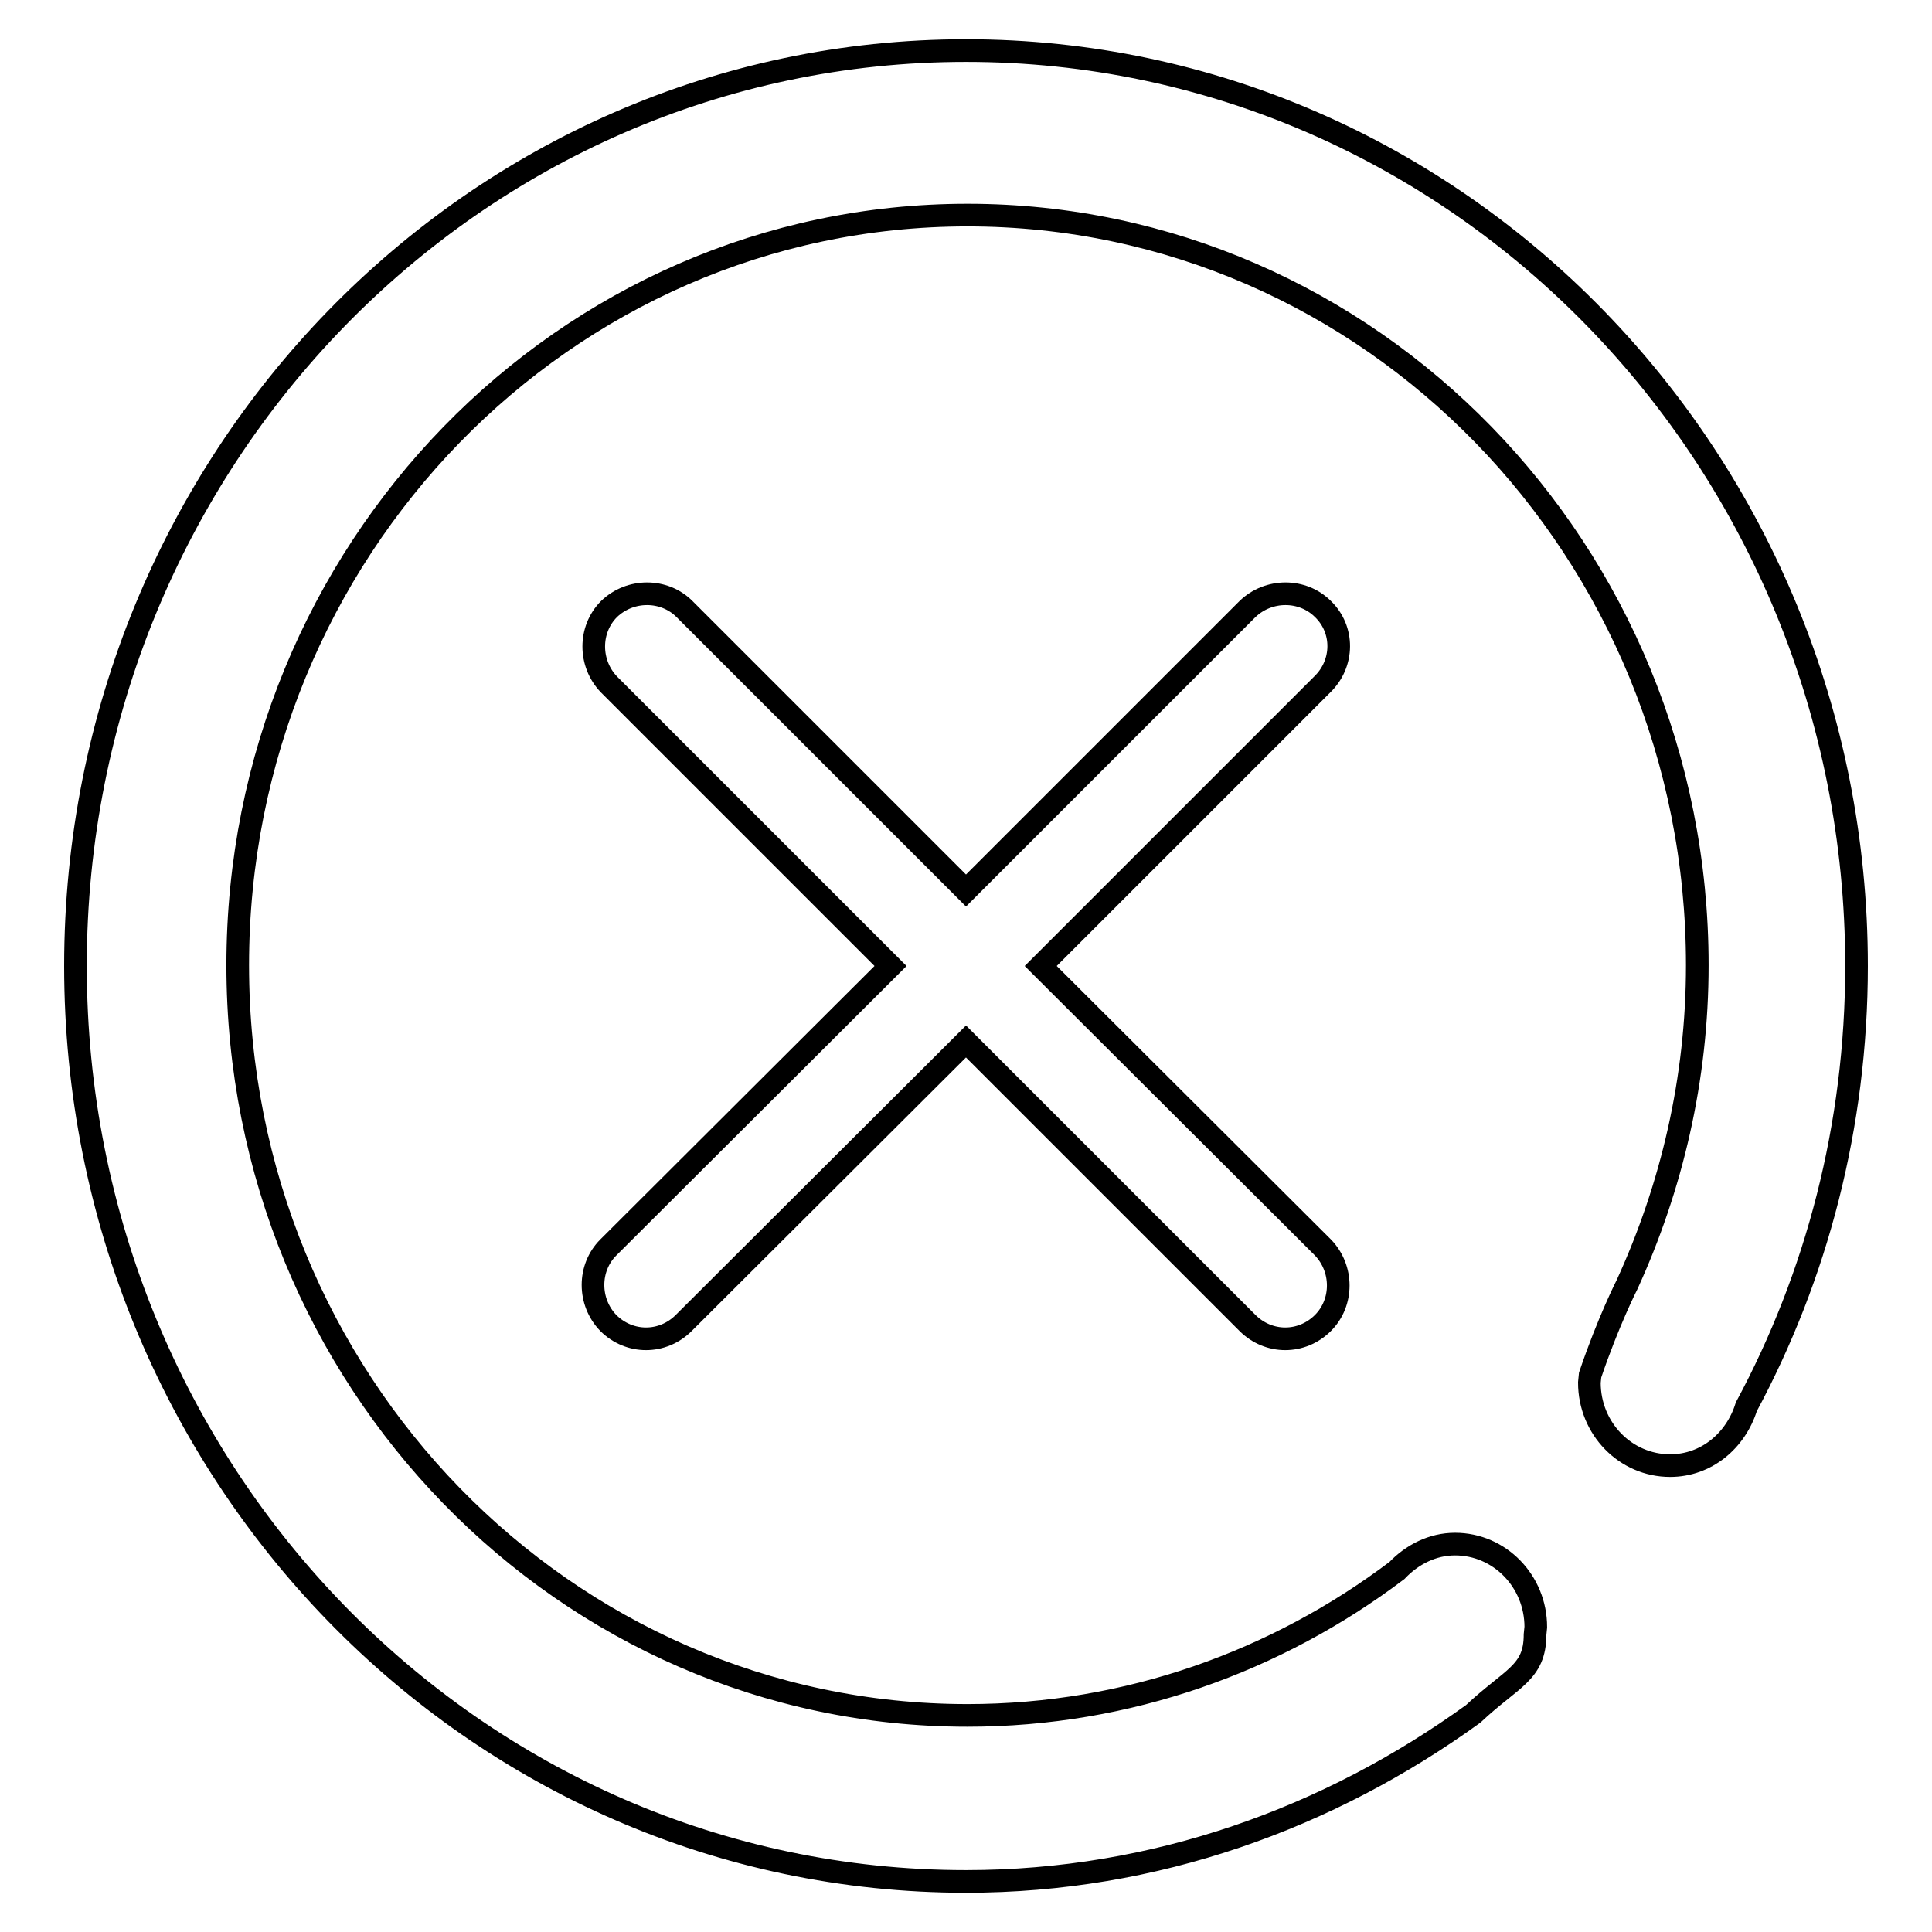 <?xml version="1.0" encoding="utf-8"?>
<!-- Svg Vector Icons : http://www.onlinewebfonts.com/icon -->
<!DOCTYPE svg PUBLIC "-//W3C//DTD SVG 1.1//EN" "http://www.w3.org/Graphics/SVG/1.1/DTD/svg11.dtd">
<svg version="1.1" xmlns="http://www.w3.org/2000/svg" xmlns:xlink="http://www.w3.org/1999/xlink" x="0px" y="0px" viewBox="0 0 256 256" enable-background="new 0 0 256 256" xml:space="preserve">
<g><g><path stroke-width="3" fill-opacity="0" stroke="#000000"  d="M128,249.3C62.8,249.3,10,195,10,128C10,61,62.8,6.7,128,6.7S246,61,246,128c0,21.2-5.3,41.1-14.6,58.4l0,0c-1.4,4.5-5.3,7.8-10.1,7.8c-5.9,0-10.7-4.9-10.7-11l0.1-1c2.4-7.1,4.9-12,4.9-12c5.9-12.9,9.3-27.2,9.3-42.3c0-54.9-43.3-99.4-96.7-99.4c-53.4,0-96.7,44.5-96.7,99.4c0,54.9,43.3,99.4,96.7,99.4c21.3,0,41-7.2,56.9-19.2c2-2.1,4.7-3.5,7.7-3.5c5.9,0,10.7,4.9,10.7,11l-0.1,1c0,5.1-3.1,5.7-8.2,10.5C176.1,240.9,153.1,249.3,128,249.3L128,249.3z M175.3,80.7c-2.7-2.7-7.2-2.7-10,0L128,118L90.7,80.7c-2.7-2.7-7.2-2.7-10,0c-2.7,2.7-2.7,7.2,0,10L118,128l-37.4,37.3c-2.7,2.7-2.7,7.2,0,10c1.4,1.4,3.2,2.1,5,2.1c1.8,0,3.6-0.7,5-2.1L128,138l37.3,37.3c1.4,1.4,3.2,2.1,5,2.1s3.6-0.7,5-2.1c2.7-2.7,2.7-7.2,0-10L137.9,128l37.3-37.3C178.1,87.9,178.1,83.4,175.3,80.7L175.3,80.7z"/></g></g>
</svg>